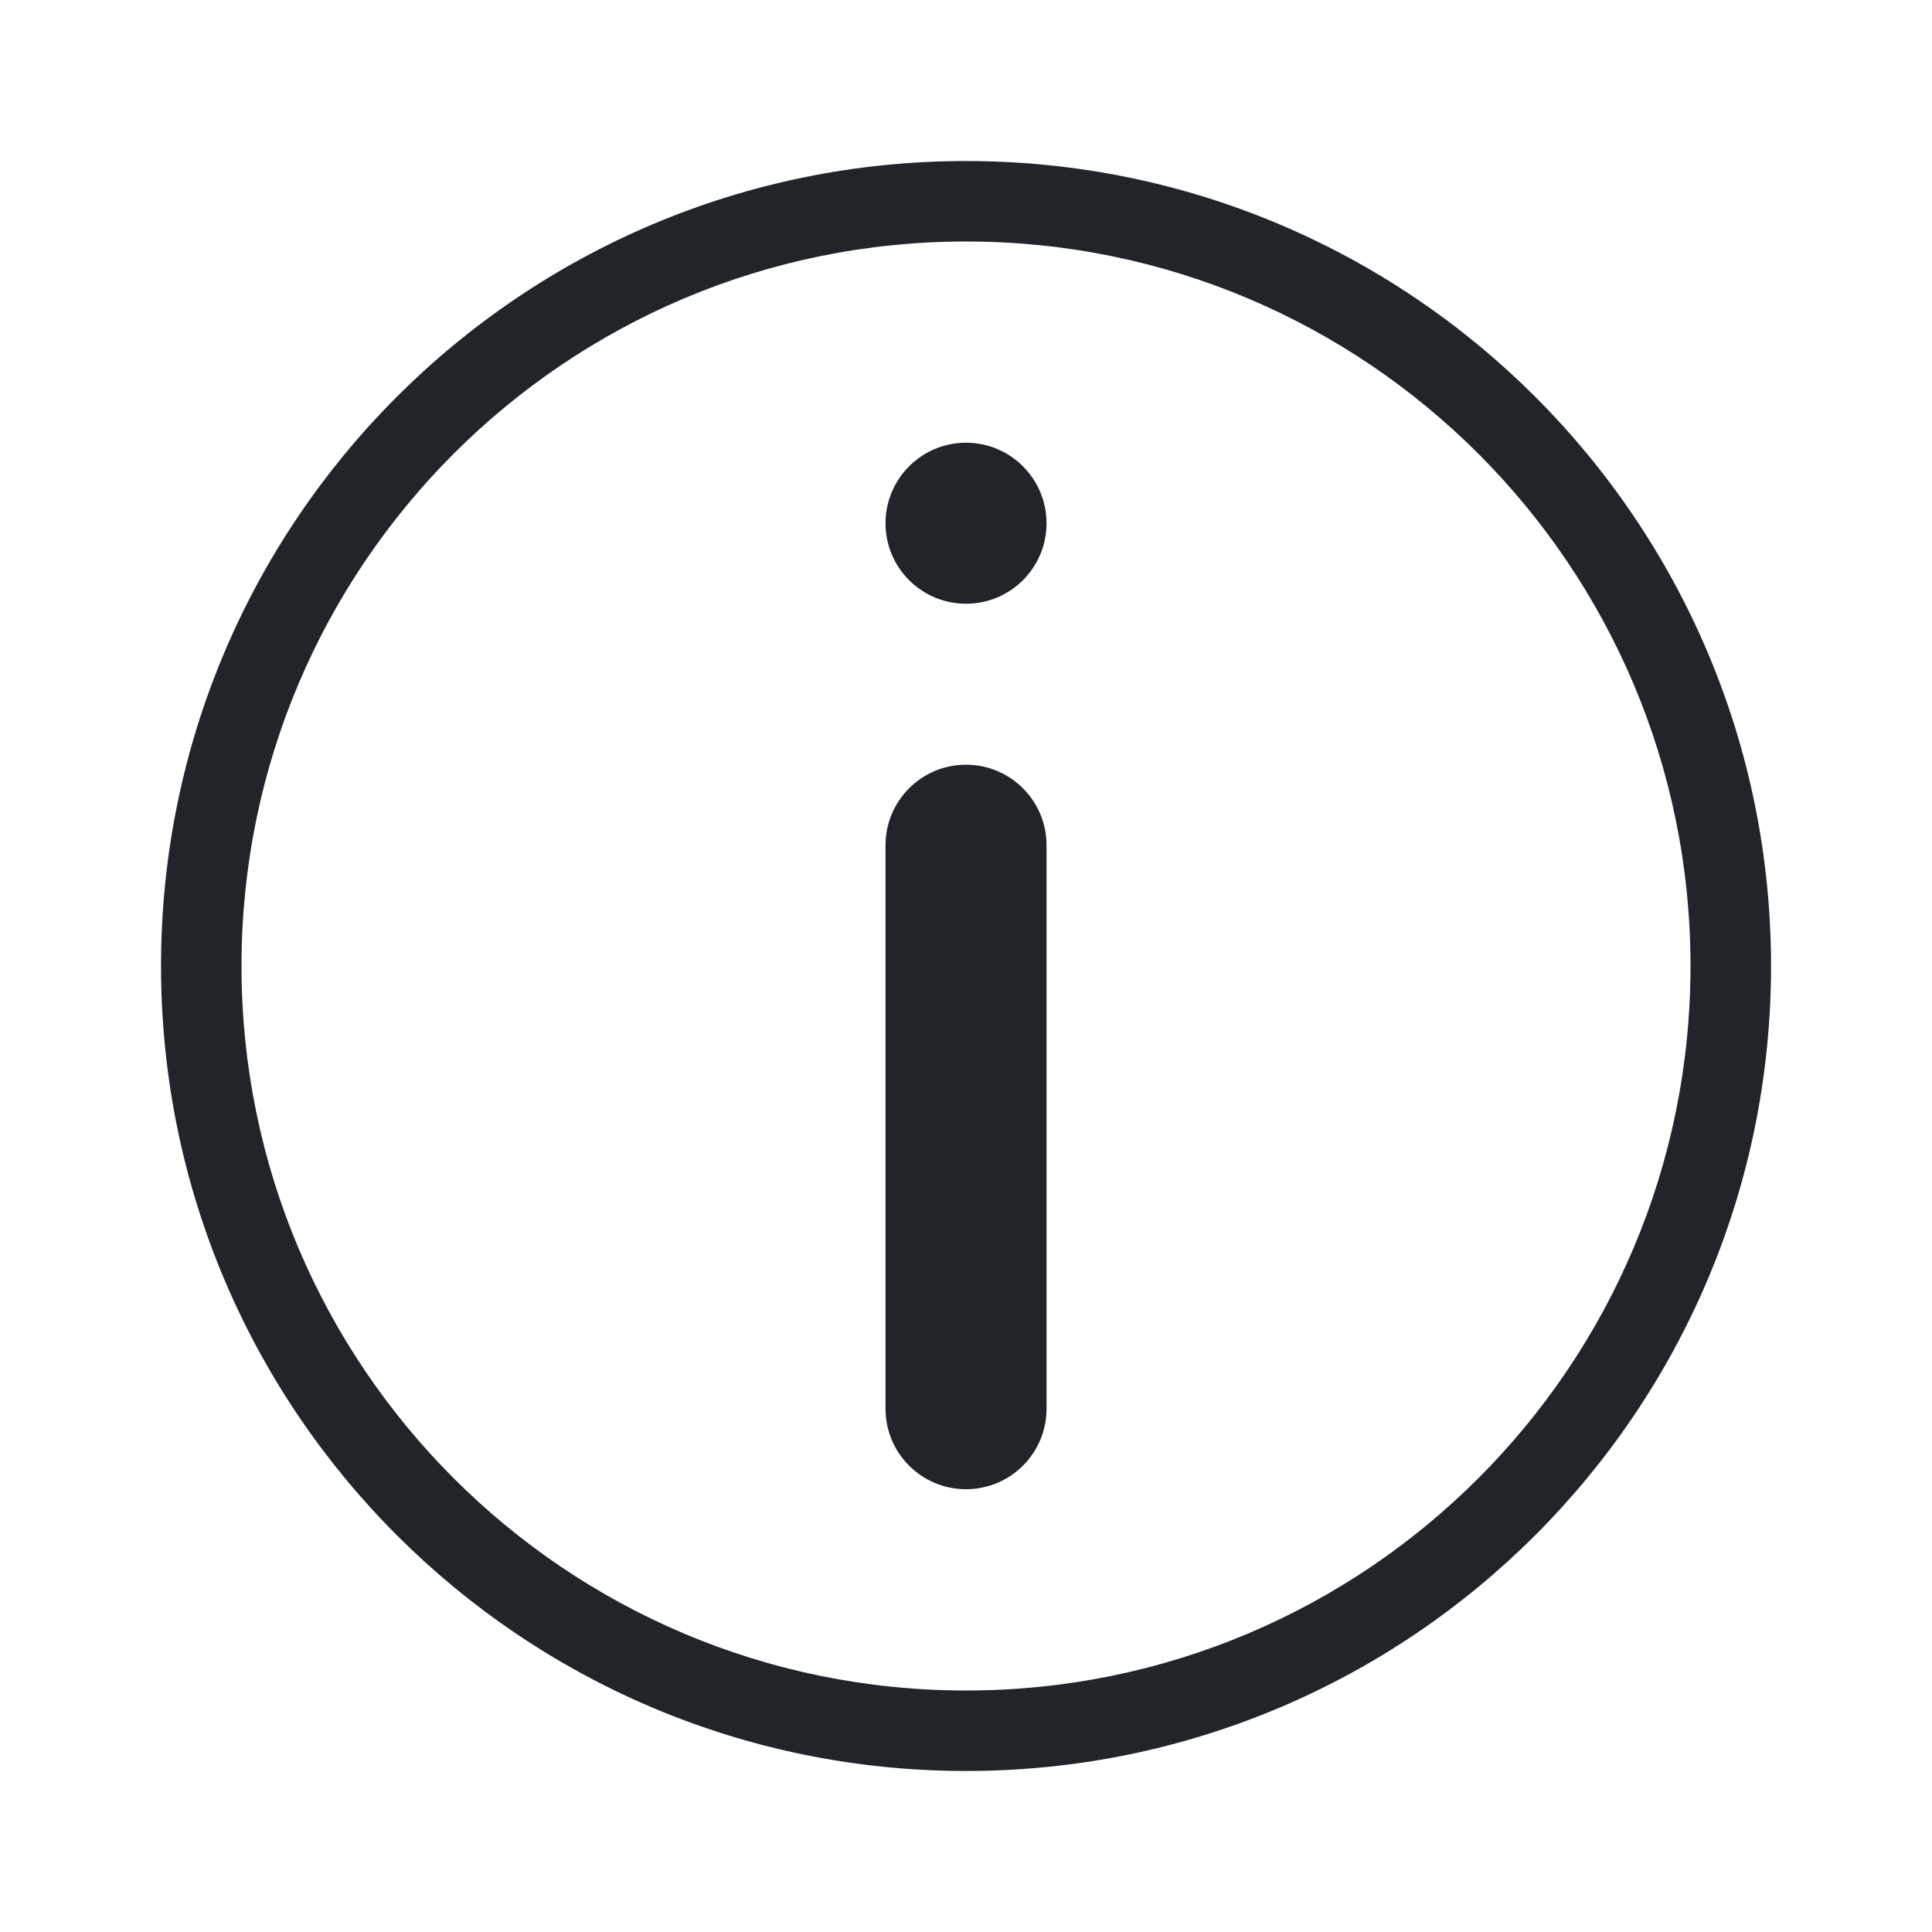 <svg width="32" height="32" viewBox="0 0 32 32" fill="none" xmlns="http://www.w3.org/2000/svg">
<path fill-rule="evenodd" clip-rule="evenodd" d="M16 28C22.628 28 28 22.627 28 16C28 9.372 22.628 4 16 4C9.373 4 4 9.372 4 16C4 22.627 9.373 28 16 28ZM16 29.333C23.364 29.333 29.334 23.364 29.334 16C29.334 8.636 23.364 2.667 16 2.667C8.637 2.667 2.667 8.636 2.667 16C2.667 23.364 8.637 29.333 16 29.333Z" fill="#212529"/>
<path d="M14.667 23.333C14.667 24.07 15.264 24.666 16 24.666C16.737 24.666 17.334 24.07 17.334 23.333V14C17.334 13.263 16.737 12.666 16 12.666C15.264 12.666 14.667 13.263 14.667 14V23.333Z" fill="#212529"/>
<path d="M16 10C15.264 10 14.667 9.403 14.667 8.667C14.667 7.93 15.264 7.333 16 7.333C16.737 7.333 17.334 7.93 17.334 8.667C17.334 9.403 16.737 10 16 10Z" fill="#212529"/>
</svg>
